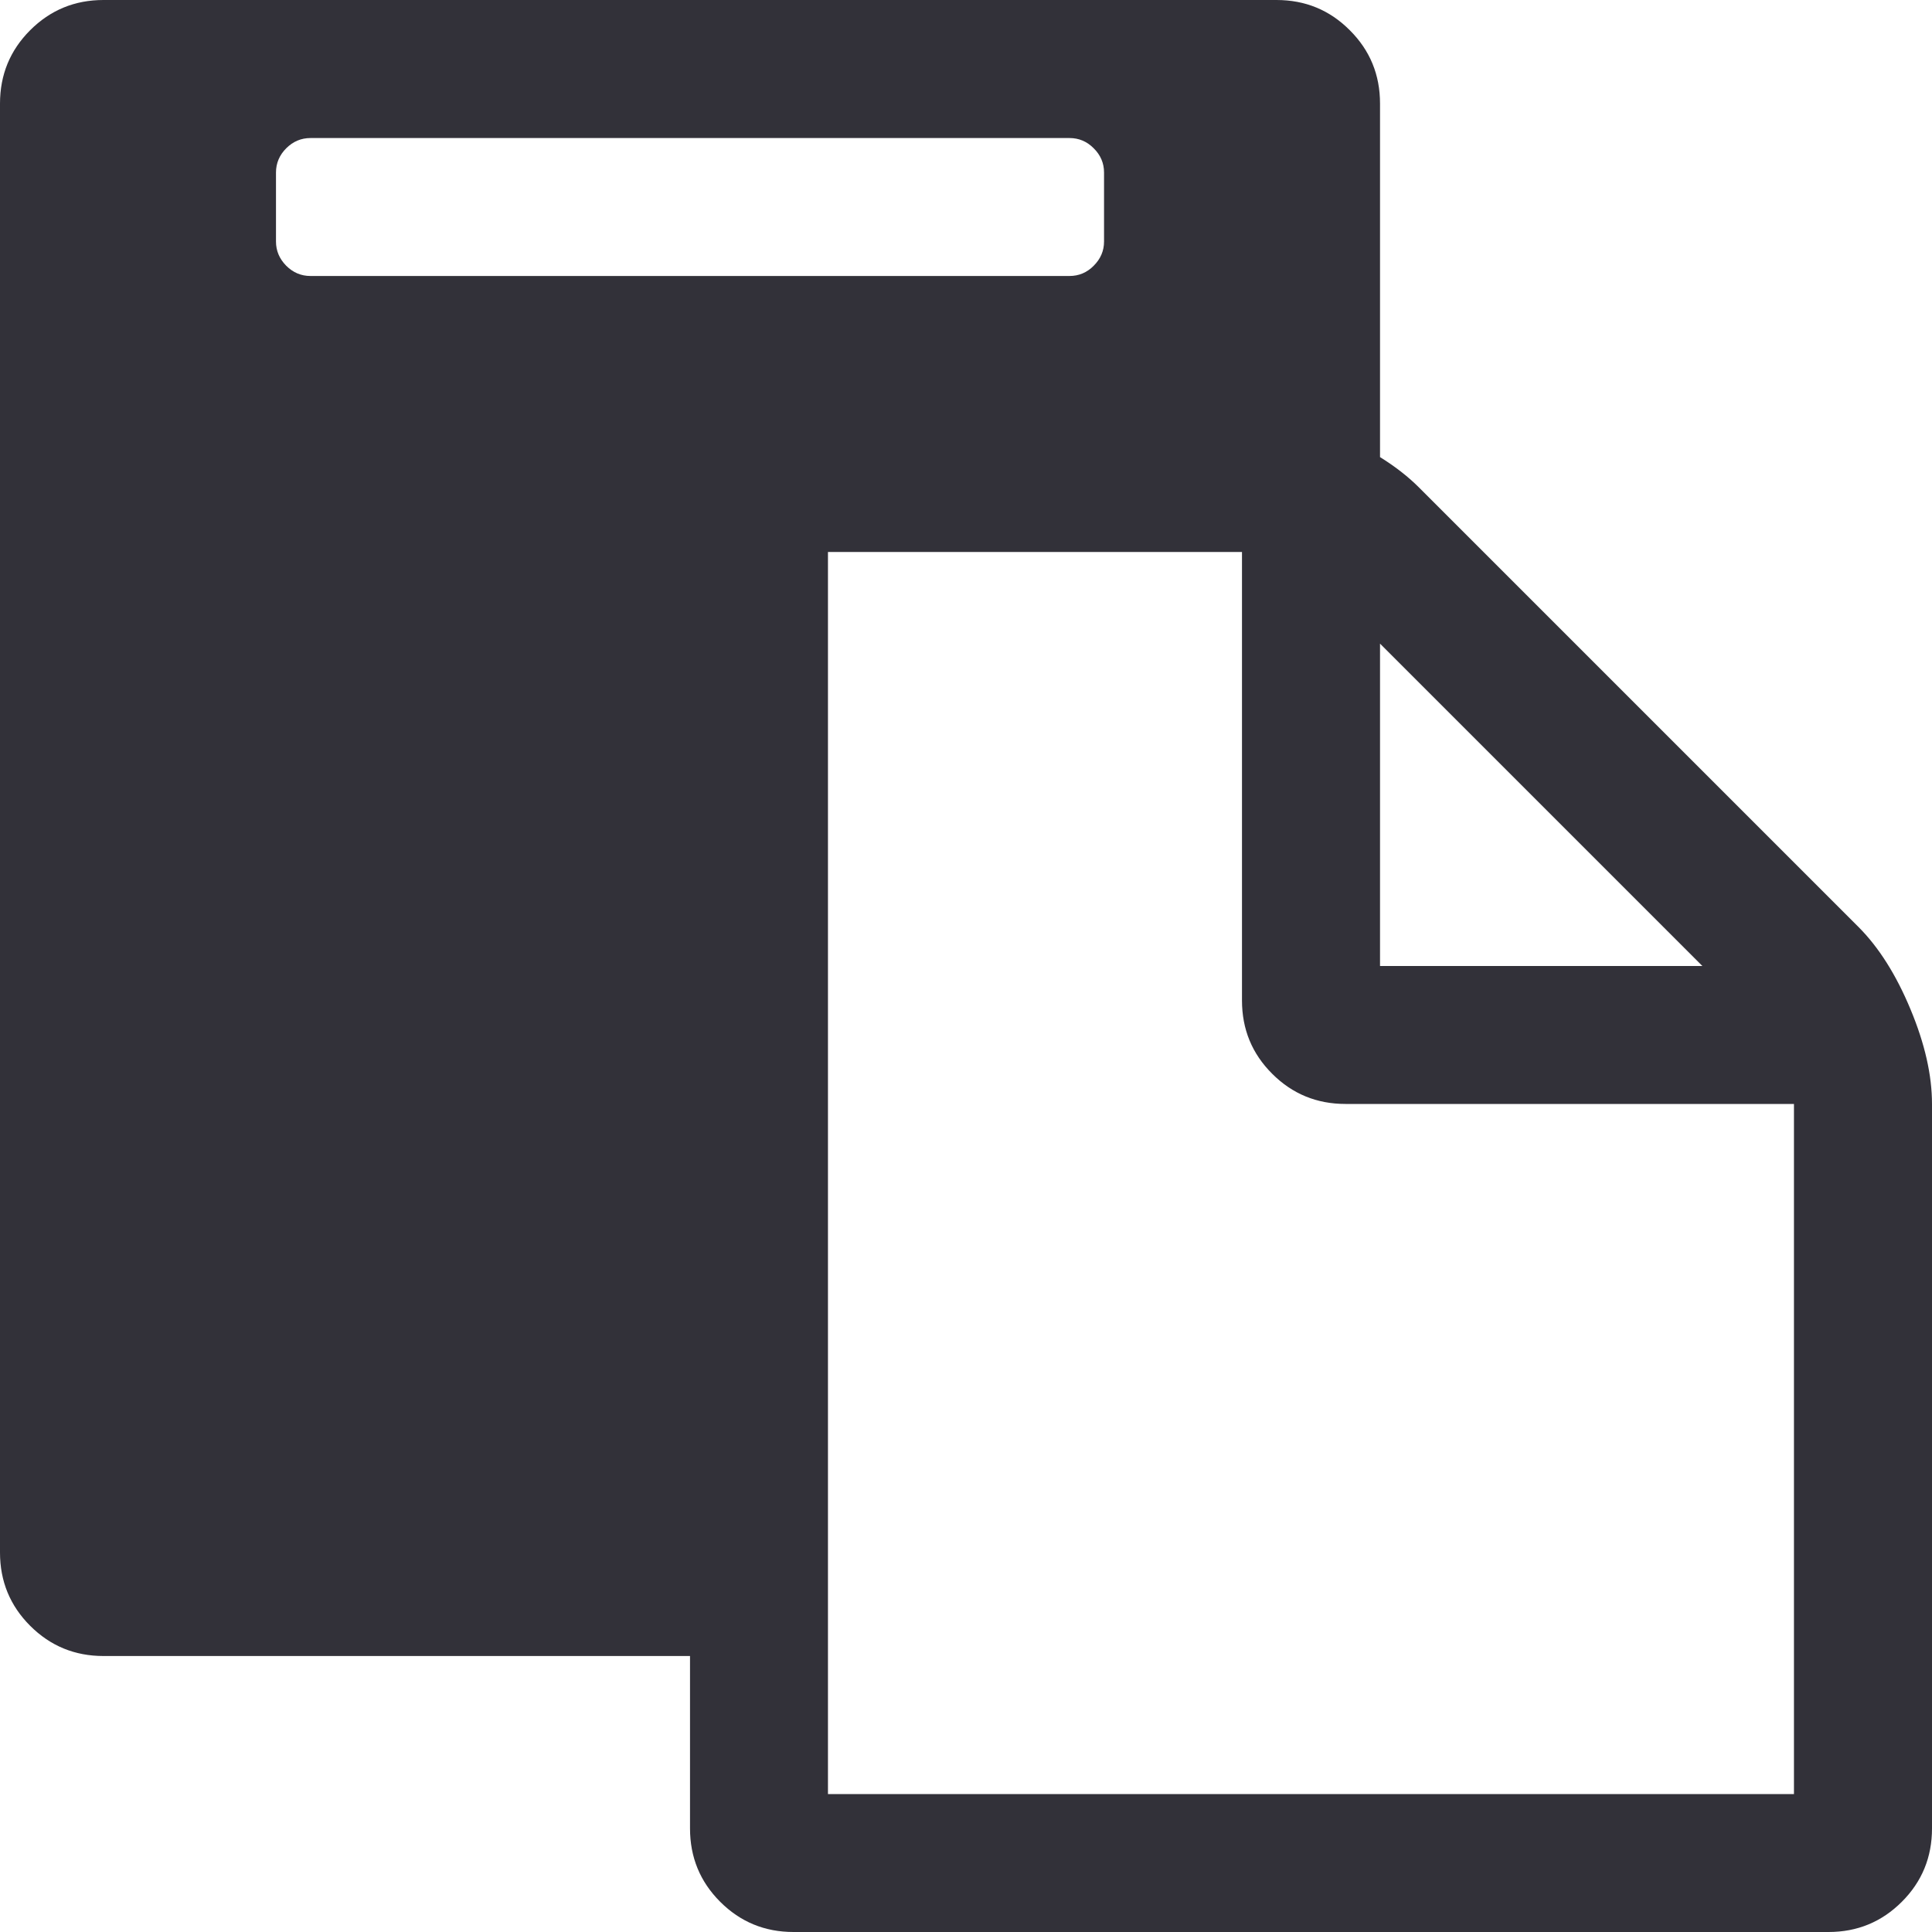 <svg width="20" height="20" viewBox="0 0 20 20" fill="none" xmlns="http://www.w3.org/2000/svg">
<g clip-path="url(#clip0_4893_21692)">
<path d="M19.777 10.447C19.628 10.089 19.449 9.807 19.241 9.598L14.688 5.045C14.576 4.933 14.442 4.829 14.286 4.732V1.072C14.286 0.774 14.182 0.521 13.973 0.313C13.765 0.104 13.512 0 13.214 0H1.071C0.774 0 0.521 0.104 0.312 0.313C0.104 0.521 0 0.774 0 1.072V16.072C0 16.369 0.104 16.622 0.312 16.83C0.521 17.039 0.774 17.143 1.071 17.143H7.143V18.928C7.143 19.226 7.247 19.479 7.455 19.687C7.664 19.896 7.917 20 8.214 20H18.929C19.226 20 19.479 19.896 19.688 19.687C19.896 19.479 20 19.226 20 18.928V11.428C20 11.131 19.926 10.804 19.777 10.447ZM14.286 6.663L17.623 10H14.286V6.663ZM3.214 2.857C3.118 2.857 3.034 2.822 2.963 2.751C2.893 2.68 2.857 2.597 2.857 2.5V1.786C2.857 1.689 2.893 1.605 2.963 1.535C3.034 1.464 3.118 1.429 3.214 1.429H11.072C11.168 1.429 11.252 1.464 11.322 1.535C11.393 1.605 11.429 1.689 11.429 1.786V2.5C11.429 2.597 11.393 2.68 11.322 2.751C11.252 2.822 11.168 2.857 11.071 2.857H3.214V2.857ZM18.571 18.572H8.571V5.714H12.857V10.357C12.857 10.655 12.961 10.908 13.17 11.116C13.378 11.324 13.631 11.428 13.928 11.428H18.571V18.572V18.572Z" fill="#323139"/>
</g>
<defs>
<clipPath id="clip0_4893_21692">
<rect width="20" height="20" fill="white"/>
</clipPath>
</defs>
</svg>
